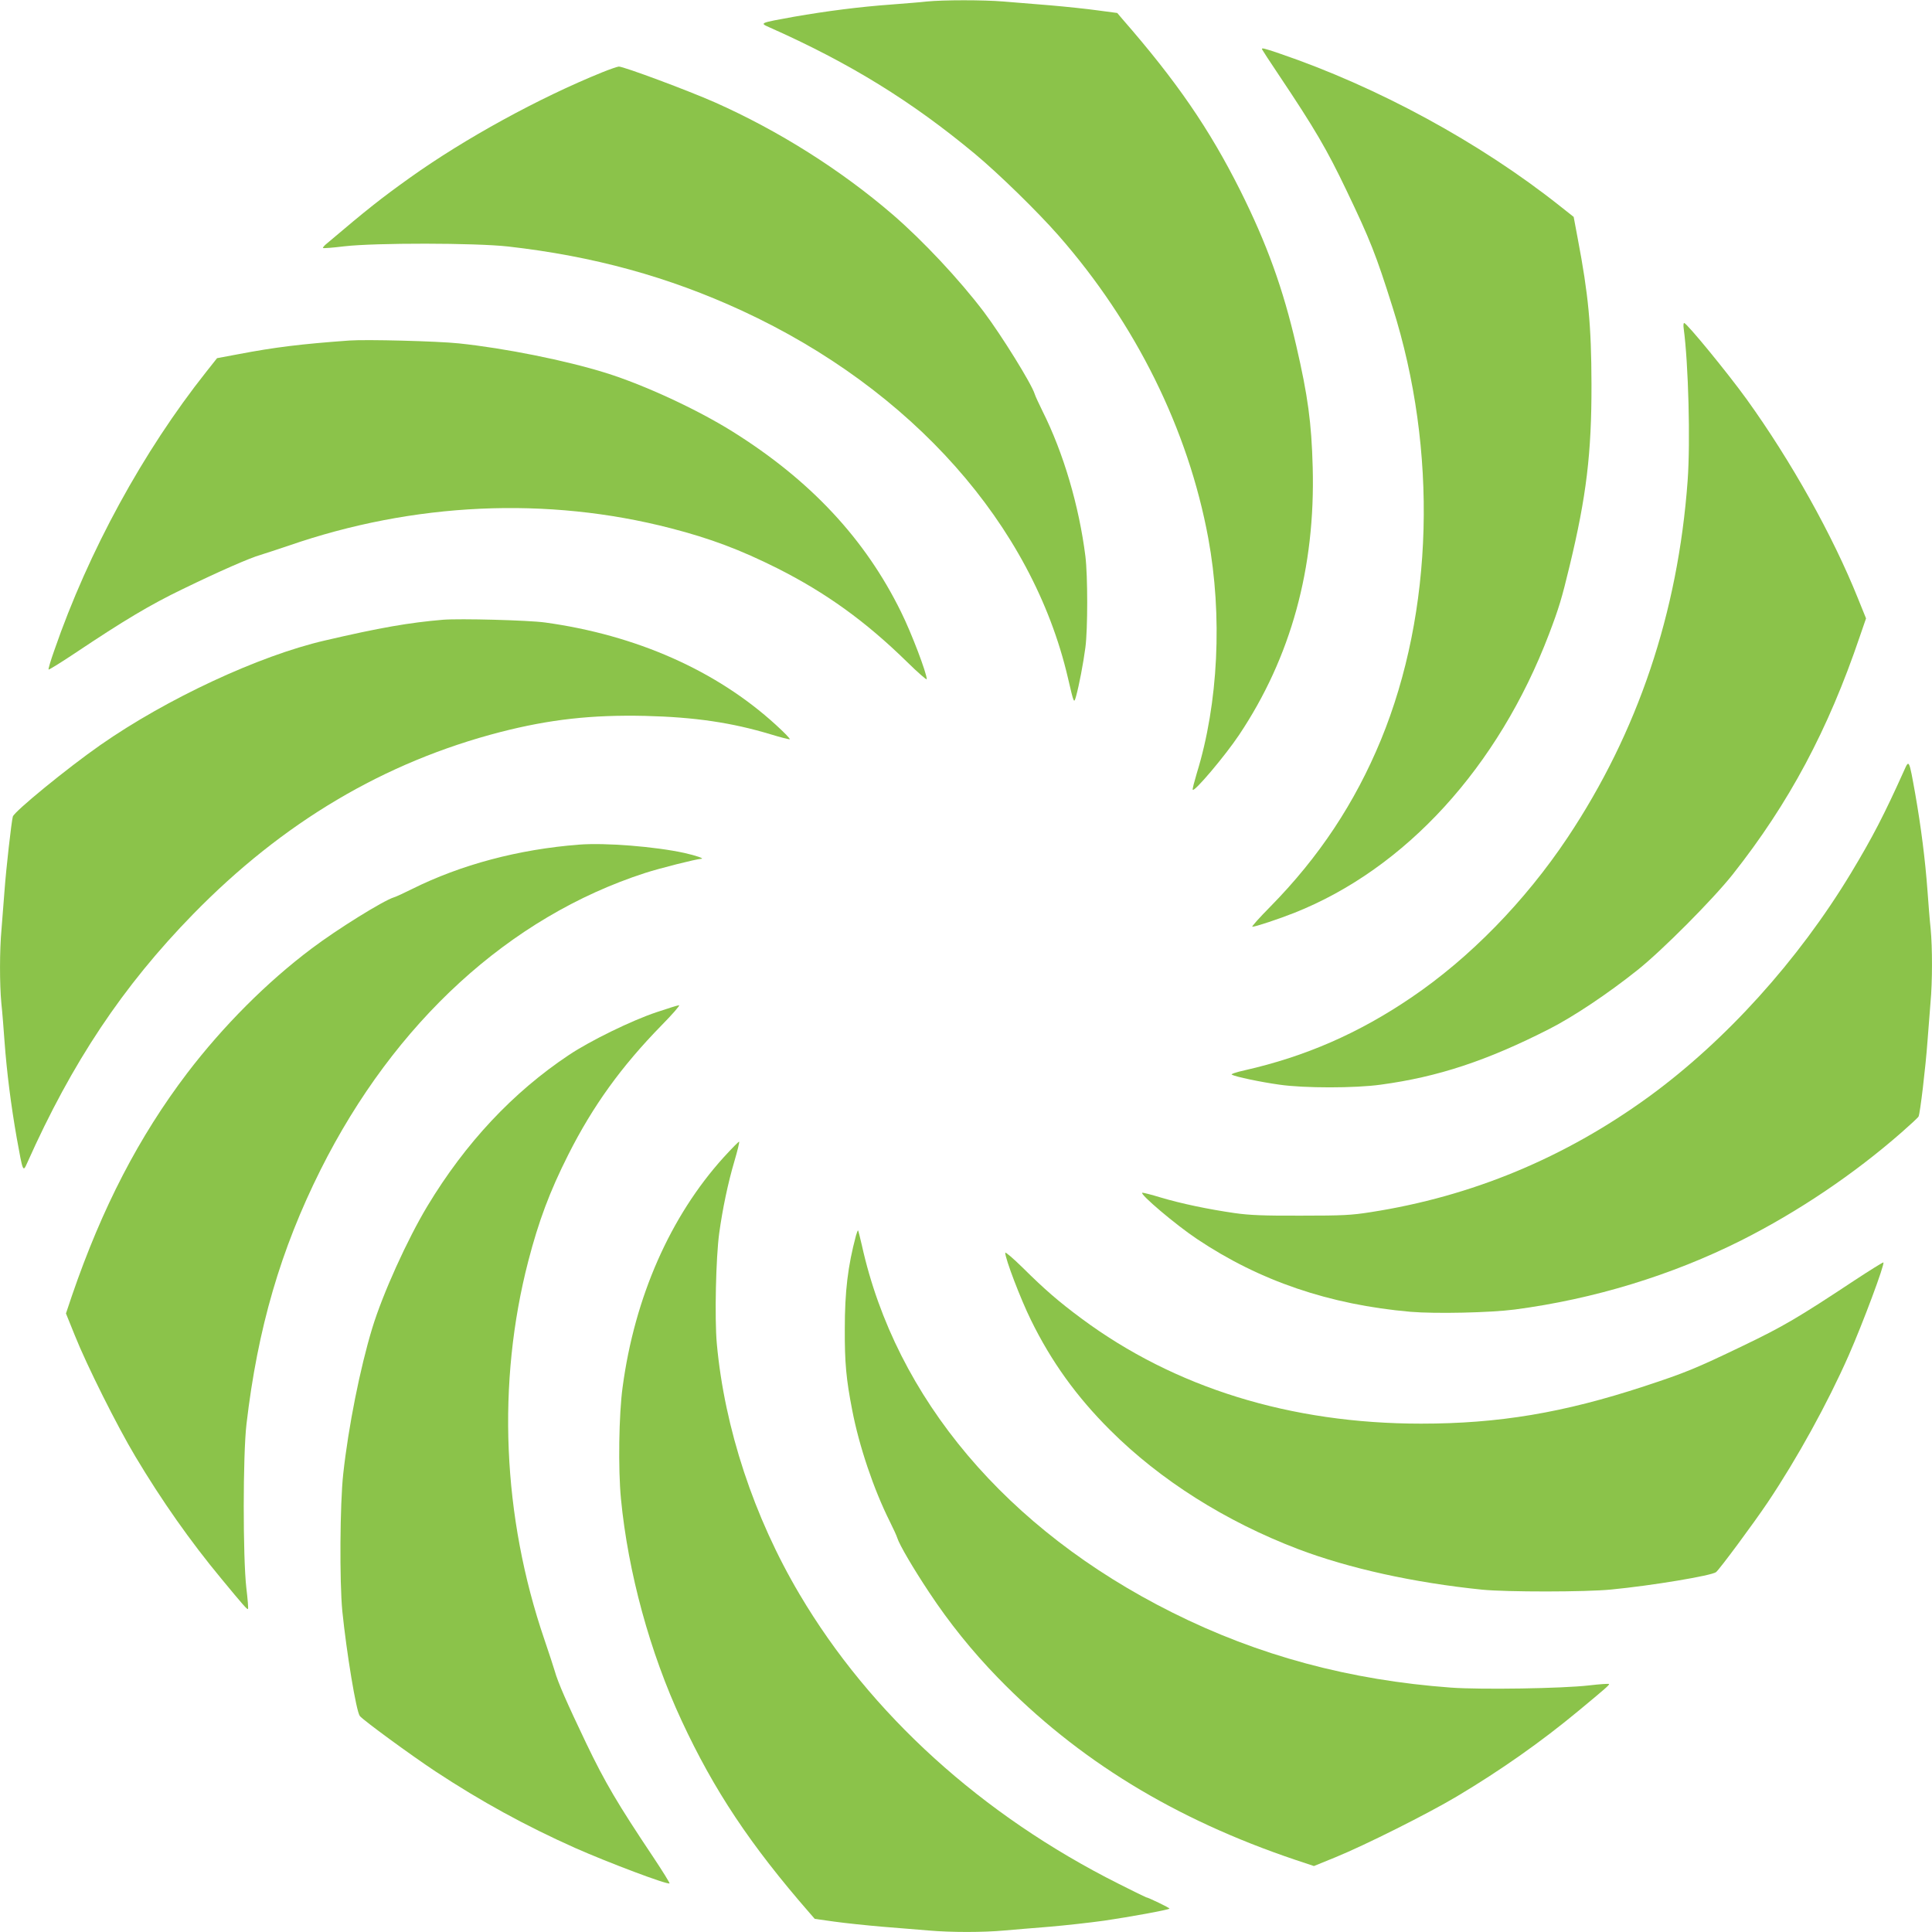<?xml version="1.0" standalone="no"?>
<!DOCTYPE svg PUBLIC "-//W3C//DTD SVG 20010904//EN"
 "http://www.w3.org/TR/2001/REC-SVG-20010904/DTD/svg10.dtd">
<svg version="1.0" xmlns="http://www.w3.org/2000/svg"
 width="1280pt" height="1280pt" viewBox="0 0 1280 1280"
 preserveAspectRatio="xMidYMid meet">
<g transform="translate(0,1280) scale(0.1,-0.1)"
fill="#8bc34a" stroke="none">
<path d="M6140 12790 c-41 -5 -147 -13 -235 -20 -208 -15 -427 -43 -645 -81
-227 -41 -228 -41 -165 -69 536 -238 944 -490 1366 -841 158 -132 411 -379
550 -537 513 -584 861 -1287 994 -2007 95 -515 67 -1096 -76 -1558 -16 -54
-29 -103 -27 -109 7 -21 213 222 308 364 343 514 505 1104 487 1772 -8 297
-32 473 -109 806 -87 377 -194 674 -372 1030 -204 406 -419 720 -780 1134
l-34 40 -128 17 c-71 10 -214 25 -319 34 -104 8 -242 20 -307 25 -132 11 -397
11 -508 0z"/>
<path d="M8362 12472 c2 -5 51 -80 110 -168 239 -357 319 -494 448 -764 158
-330 196 -426 306 -775 301 -949 272 -2018 -77 -2867 -172 -417 -410 -777
-734 -1106 -71 -72 -125 -132 -118 -132 21 0 174 51 278 92 738 293 1352 966
1688 1848 66 174 84 234 136 450 111 460 146 747 145 1205 -1 388 -20 591 -91
964 l-27 144 -91 72 c-533 423 -1210 790 -1859 1011 -106 36 -120 39 -114 26z"/>
<path d="M3990 12321 c-418 -169 -911 -439 -1275 -699 -193 -138 -280 -207
-548 -434 -18 -14 -30 -29 -27 -31 3 -3 66 2 140 11 205 24 869 23 1085 -1
567 -64 1065 -201 1552 -426 1124 -520 1922 -1419 2158 -2431 41 -176 40 -173
55 -120 19 69 47 214 61 320 16 121 16 475 0 605 -42 333 -145 684 -284 961
-24 49 -48 100 -52 114 -21 68 -219 387 -337 544 -163 215 -403 471 -602 643
-346 298 -759 558 -1180 745 -179 79 -603 237 -636 237 -8 0 -58 -17 -110 -38z"/>
<path d="M11155 10623 c31 -231 45 -748 26 -1008 -64 -875 -330 -1666 -796
-2365 -282 -422 -647 -796 -1035 -1059 -349 -237 -702 -391 -1104 -482 -58
-13 -93 -25 -85 -29 25 -14 192 -49 314 -66 163 -24 504 -24 674 0 378 51 704
159 1116 369 159 81 387 233 585 391 163 130 497 466 629 632 374 473 633 958
843 1578 l41 119 -53 131 c-168 419 -443 911 -738 1321 -128 177 -397 505
-414 505 -5 0 -6 -17 -3 -37z"/>
<path d="M2315 10544 c-318 -23 -492 -44 -738 -91 l-139 -26 -72 -91 c-418
-527 -780 -1190 -1006 -1844 -24 -67 -41 -125 -38 -128 3 -2 81 46 174 108
323 216 498 321 714 425 245 119 446 207 517 227 26 8 109 35 183 60 830 288
1716 328 2535 116 263 -68 459 -142 705 -265 323 -163 584 -351 858 -619 72
-71 132 -123 132 -116 0 40 -101 306 -170 445 -237 483 -600 873 -1117 1196
-235 147 -583 308 -838 388 -266 83 -669 164 -975 196 -144 15 -612 27 -725
19z"/>
<path d="M2935 8694 c-224 -19 -416 -52 -785 -138 -435 -101 -1045 -385 -1485
-692 -219 -153 -569 -439 -580 -474 -9 -31 -45 -350 -55 -490 -6 -80 -15 -195
-20 -256 -13 -140 -13 -365 -1 -491 6 -54 15 -168 21 -253 15 -204 43 -424 81
-640 41 -227 41 -228 69 -165 297 666 633 1171 1100 1649 595 609 1266 1007
2035 1206 327 84 606 115 959 107 327 -8 574 -44 835 -123 62 -19 118 -33 123
-32 6 2 -36 45 -92 96 -394 360 -926 595 -1530 678 -111 15 -562 27 -675 18z"/>
<path d="M12616 7697 c-134 -298 -211 -446 -352 -680 -350 -580 -831 -1112
-1340 -1483 -557 -405 -1173 -661 -1844 -765 -127 -20 -183 -23 -460 -23 -248
-1 -342 3 -440 17 -174 25 -355 63 -489 103 -62 19 -118 33 -123 32 -21 -7
223 -214 363 -307 415 -278 878 -435 1414 -482 167 -14 527 -6 690 15 525 69
1041 227 1501 458 377 190 747 439 1064 717 58 51 108 97 111 104 10 18 47
329 59 497 6 80 15 195 20 256 13 140 13 365 1 491 -6 54 -15 168 -21 253 -15
204 -43 424 -81 640 -41 230 -41 229 -73 157z"/>
<path d="M3835 7204 c-400 -31 -782 -133 -1105 -294 -52 -26 -106 -51 -120
-55 -71 -22 -377 -212 -545 -339 -297 -223 -587 -514 -825 -826 -319 -420
-563 -890 -763 -1473 l-40 -119 59 -146 c79 -198 280 -600 401 -802 175 -293
365 -563 570 -810 146 -177 171 -205 176 -200 3 3 -2 66 -11 140 -23 202 -23
880 1 1085 74 634 226 1155 491 1685 490 978 1252 1675 2149 1966 95 31 341
93 372 94 26 1 -31 21 -111 39 -192 42 -523 69 -699 55z"/>
<path d="M4350 6094 c-165 -55 -439 -189 -580 -283 -371 -247 -686 -583 -938
-1001 -133 -221 -296 -580 -366 -810 -80 -263 -158 -653 -192 -965 -22 -199
-25 -715 -6 -910 28 -274 92 -664 116 -694 22 -28 338 -259 501 -367 304 -200
596 -360 925 -507 219 -97 614 -246 626 -235 2 3 -46 81 -108 174 -238 356
-319 494 -444 754 -128 268 -188 404 -209 480 -7 25 -38 118 -68 207 -279 816
-316 1701 -107 2508 69 265 141 459 265 705 163 323 351 584 619 858 71 72
123 132 115 132 -8 0 -75 -21 -149 -46z"/>
<path d="M4795 5133 c-354 -391 -590 -926 -670 -1523 -25 -181 -30 -543 -11
-740 47 -487 192 -1019 402 -1470 214 -461 455 -823 848 -1274 l34 -39 128
-18 c71 -10 215 -25 319 -34 105 -8 242 -20 307 -25 149 -13 361 -13 502 0 61
5 197 17 301 25 105 9 267 27 360 40 170 25 425 71 433 80 4 4 -143 75 -155
75 -2 0 -84 40 -181 89 -907 455 -1646 1125 -2115 1919 -302 510 -497 1100
-548 1661 -15 168 -6 571 16 731 22 160 58 333 101 478 20 68 34 126 31 128
-2 3 -48 -44 -102 -103z"/>
<path d="M5671 4614 c-54 -203 -74 -370 -74 -619 -1 -223 9 -332 49 -537 46
-240 143 -526 248 -736 24 -48 47 -98 51 -112 14 -45 106 -202 211 -360 132
-200 285 -390 454 -564 530 -546 1170 -938 1975 -1209 l120 -40 140 57 c201
82 613 289 805 403 292 174 562 364 810 570 176 146 205 171 200 176 -3 3 -61
-1 -130 -9 -178 -21 -718 -29 -915 -15 -672 49 -1278 212 -1849 498 -1096 548
-1832 1419 -2056 2433 -12 52 -23 96 -25 98 -2 2 -8 -13 -14 -34z"/>
<path d="M6660 4500 c0 -40 101 -305 170 -445 134 -274 302 -508 525 -730 331
-331 765 -605 1245 -788 337 -128 767 -223 1220 -269 163 -16 686 -16 855 1
270 26 664 92 694 115 23 18 246 319 343 463 195 291 396 656 536 973 95 216
240 605 230 616 -3 2 -88 -51 -190 -118 -375 -248 -471 -305 -744 -436 -312
-150 -379 -177 -649 -266 -539 -177 -967 -248 -1480 -248 -865 0 -1633 238
-2252 698 -147 109 -242 191 -385 333 -65 64 -118 109 -118 101z"/>
</g>
</svg>
